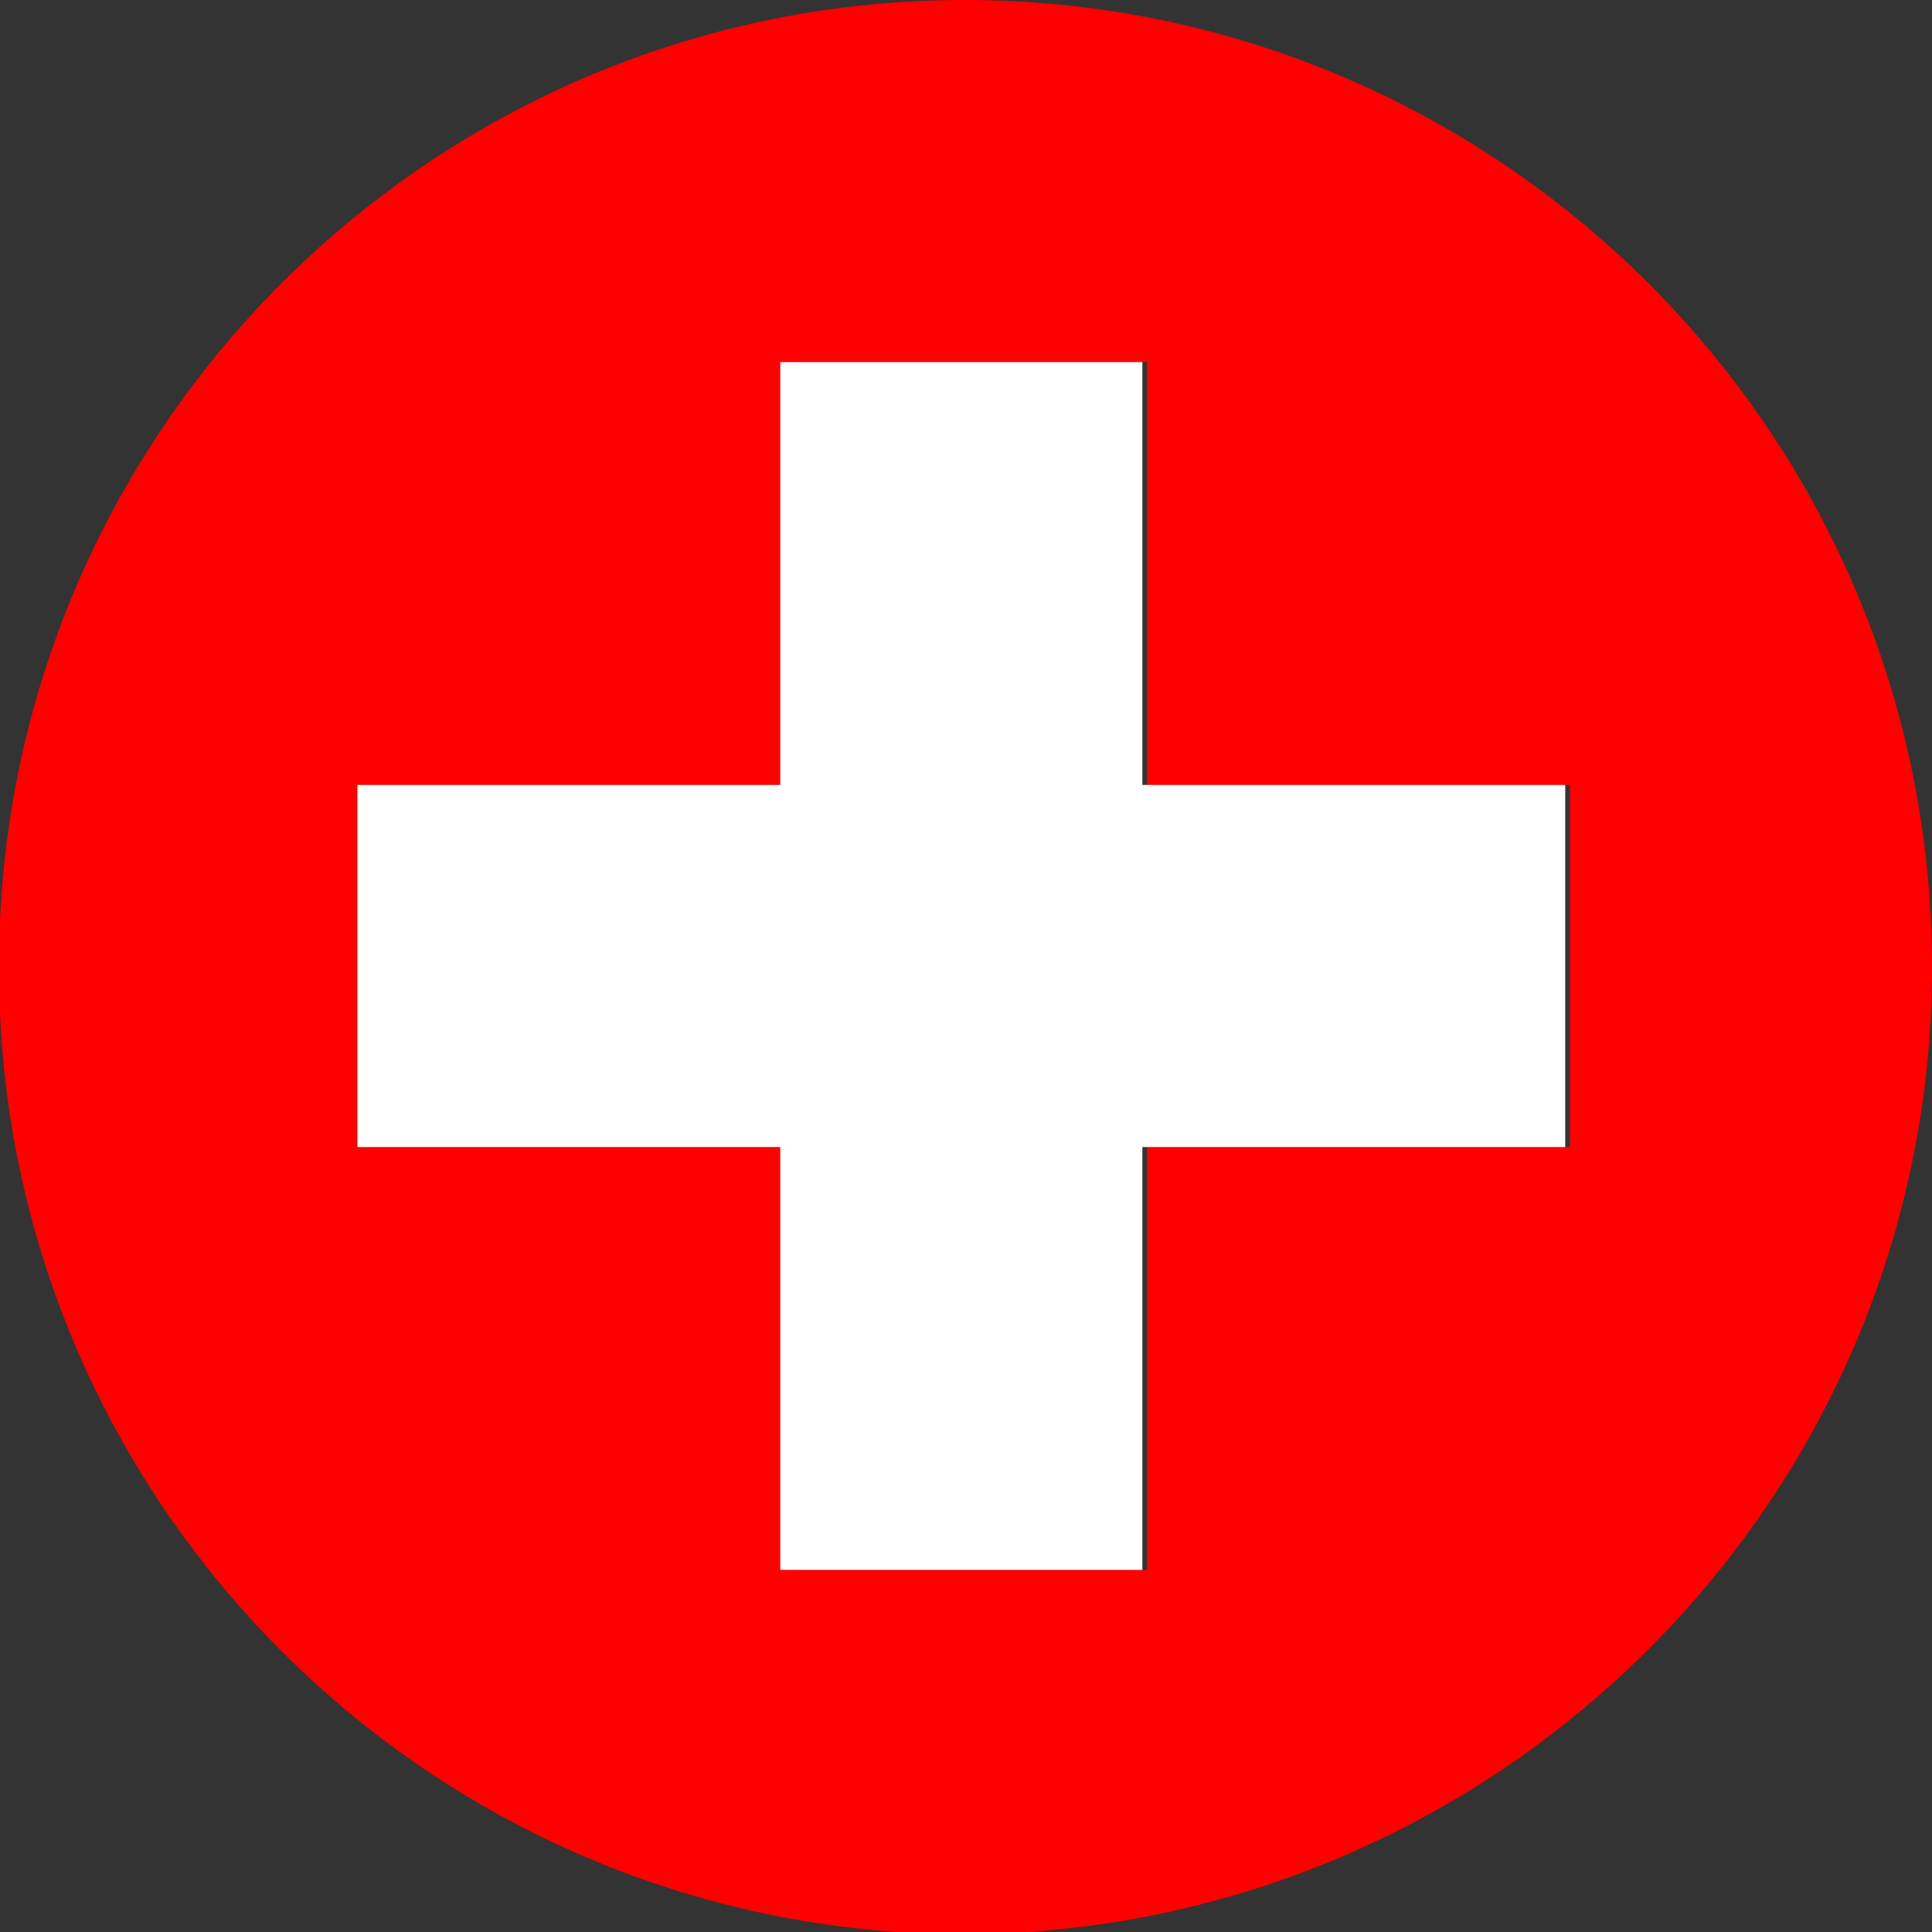 <?xml version="1.0" encoding="utf-8"?>
<!-- Generator: Adobe Illustrator 25.4.1, SVG Export Plug-In . SVG Version: 6.00 Build 0)  -->
<svg version="1.1" id="Layer_1" xmlns="http://www.w3.org/2000/svg" xmlns:xlink="http://www.w3.org/1999/xlink" x="0px" y="0px"
	 viewBox="0 0 82.7 82.7" style="enable-background:new 0 0 82.7 82.7;" xml:space="preserve">
<rect x="0" y="0" width="82.7" height="82.7" fill="#333333" stroke="none"/>
<style type="text/css">
	.st0{fill:#FF0000;}
	.st1{fill:#FFFFFF;}
</style>
<g>
	<path class="st0" d="M82.7,41.4C82.7,18.5,64.1,0,41.3,0C19.1,0,1,17.5,0,39.4v4c1,21.9,19.1,39.4,41.3,39.4
		C64.1,82.7,82.7,64.2,82.7,41.4z M67.2,49.1H49.1v18.1H33.6V49.1H15.5V33.6h18.1V15.5h15.5v18.1h18.1V49.1z"/>
	<polygon class="st1" points="48.9,15.5 33.4,15.5 33.4,33.6 15.3,33.6 15.3,49.1 33.4,49.1 33.4,67.2 48.9,67.2 48.9,49.1 67,49.1 
		67,33.6 48.9,33.6 	"/>
</g>
</svg>
